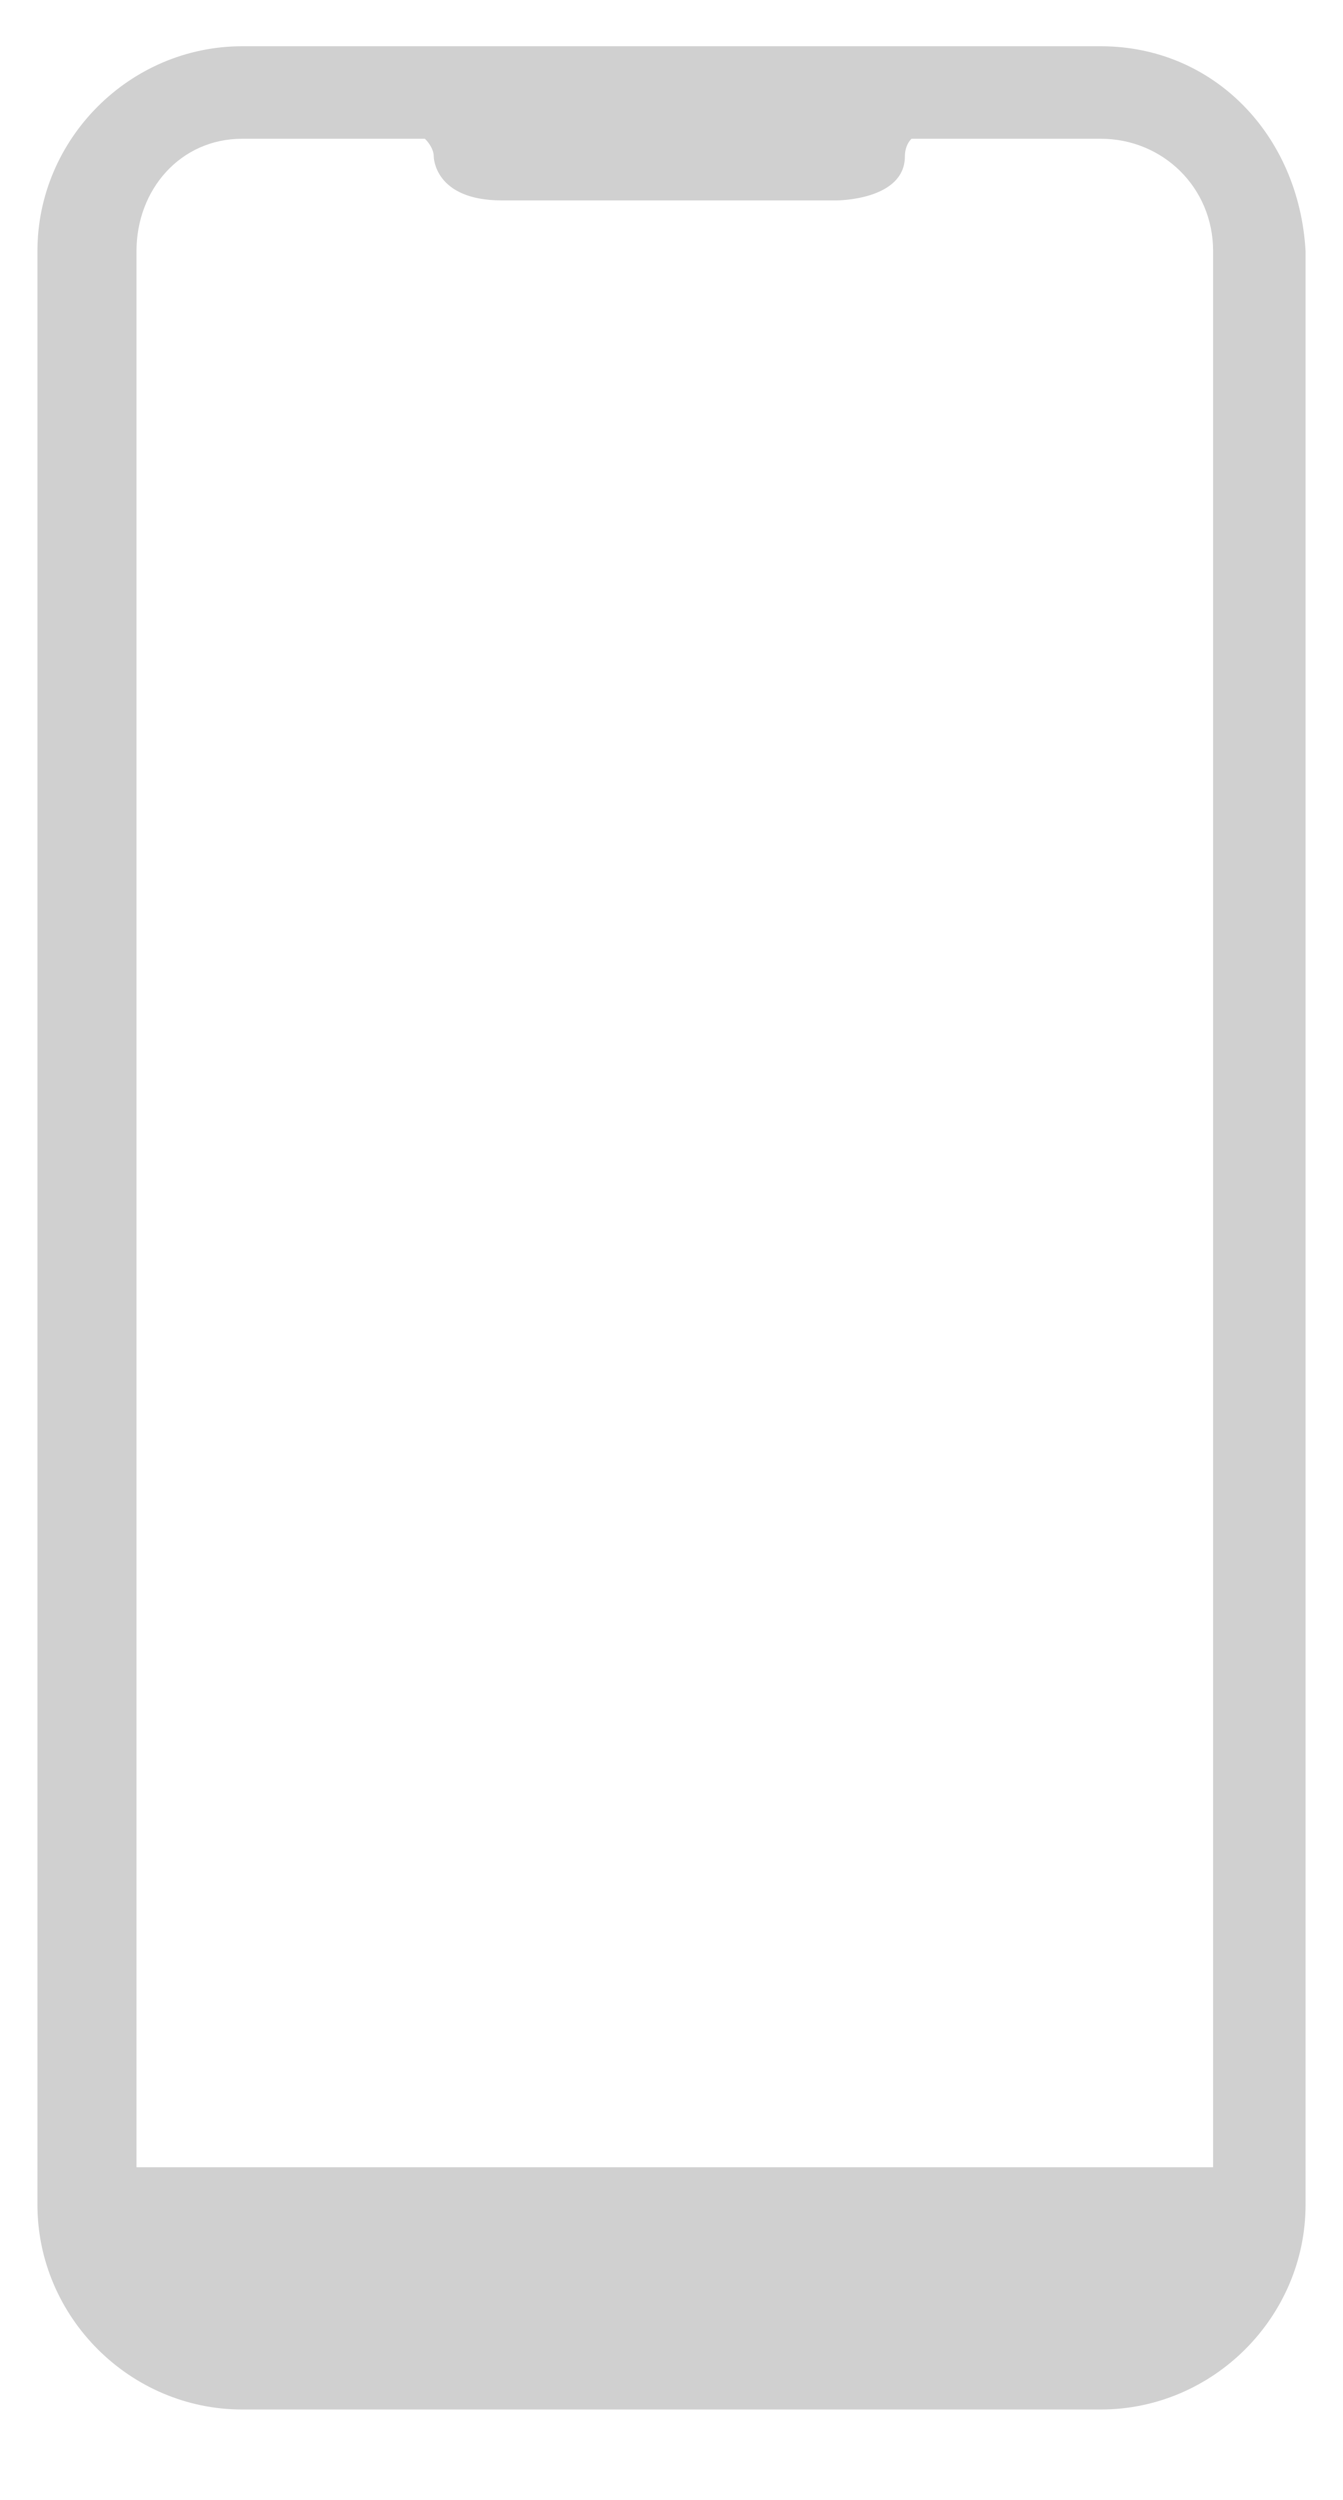 <?xml version="1.0" encoding="utf-8"?>
<!-- Generator: Adobe Illustrator 22.0.1, SVG Export Plug-In . SVG Version: 6.00 Build 0)  -->
<svg version="1.1" id="Layer_1" xmlns="http://www.w3.org/2000/svg" xmlns:xlink="http://www.w3.org/1999/xlink" x="0px" y="0px"
	 viewBox="0 0 61 113.5" style="enable-background:new 0 0 61 113.5;" xml:space="preserve">
<style type="text/css">
	.st0{fill:#D0D0D0;}
</style>
<path class="st0" d="M50,2.1H11c-5.1,0-9.3,4.2-9.3,9.3v88.7c0,5.1,4.2,9.3,9.3,9.3h39c5.1,0,9.3-4.2,9.3-9.3V11.4
	C59,6.1,55.1,2.1,50,2.1z M55.1,98.4H6.2v-87c0-2.8,2-5.1,4.8-5.1h8.3c0.2,0.2,0.4,0.5,0.4,0.8c0,0,0,2,3.1,2h15.2c0,0,3.1,0,3.1-2
	c0-0.3,0.1-0.6,0.3-0.8H50c2.8,0,5.1,2.2,5.1,5.1V98.4z"/>
</svg>
